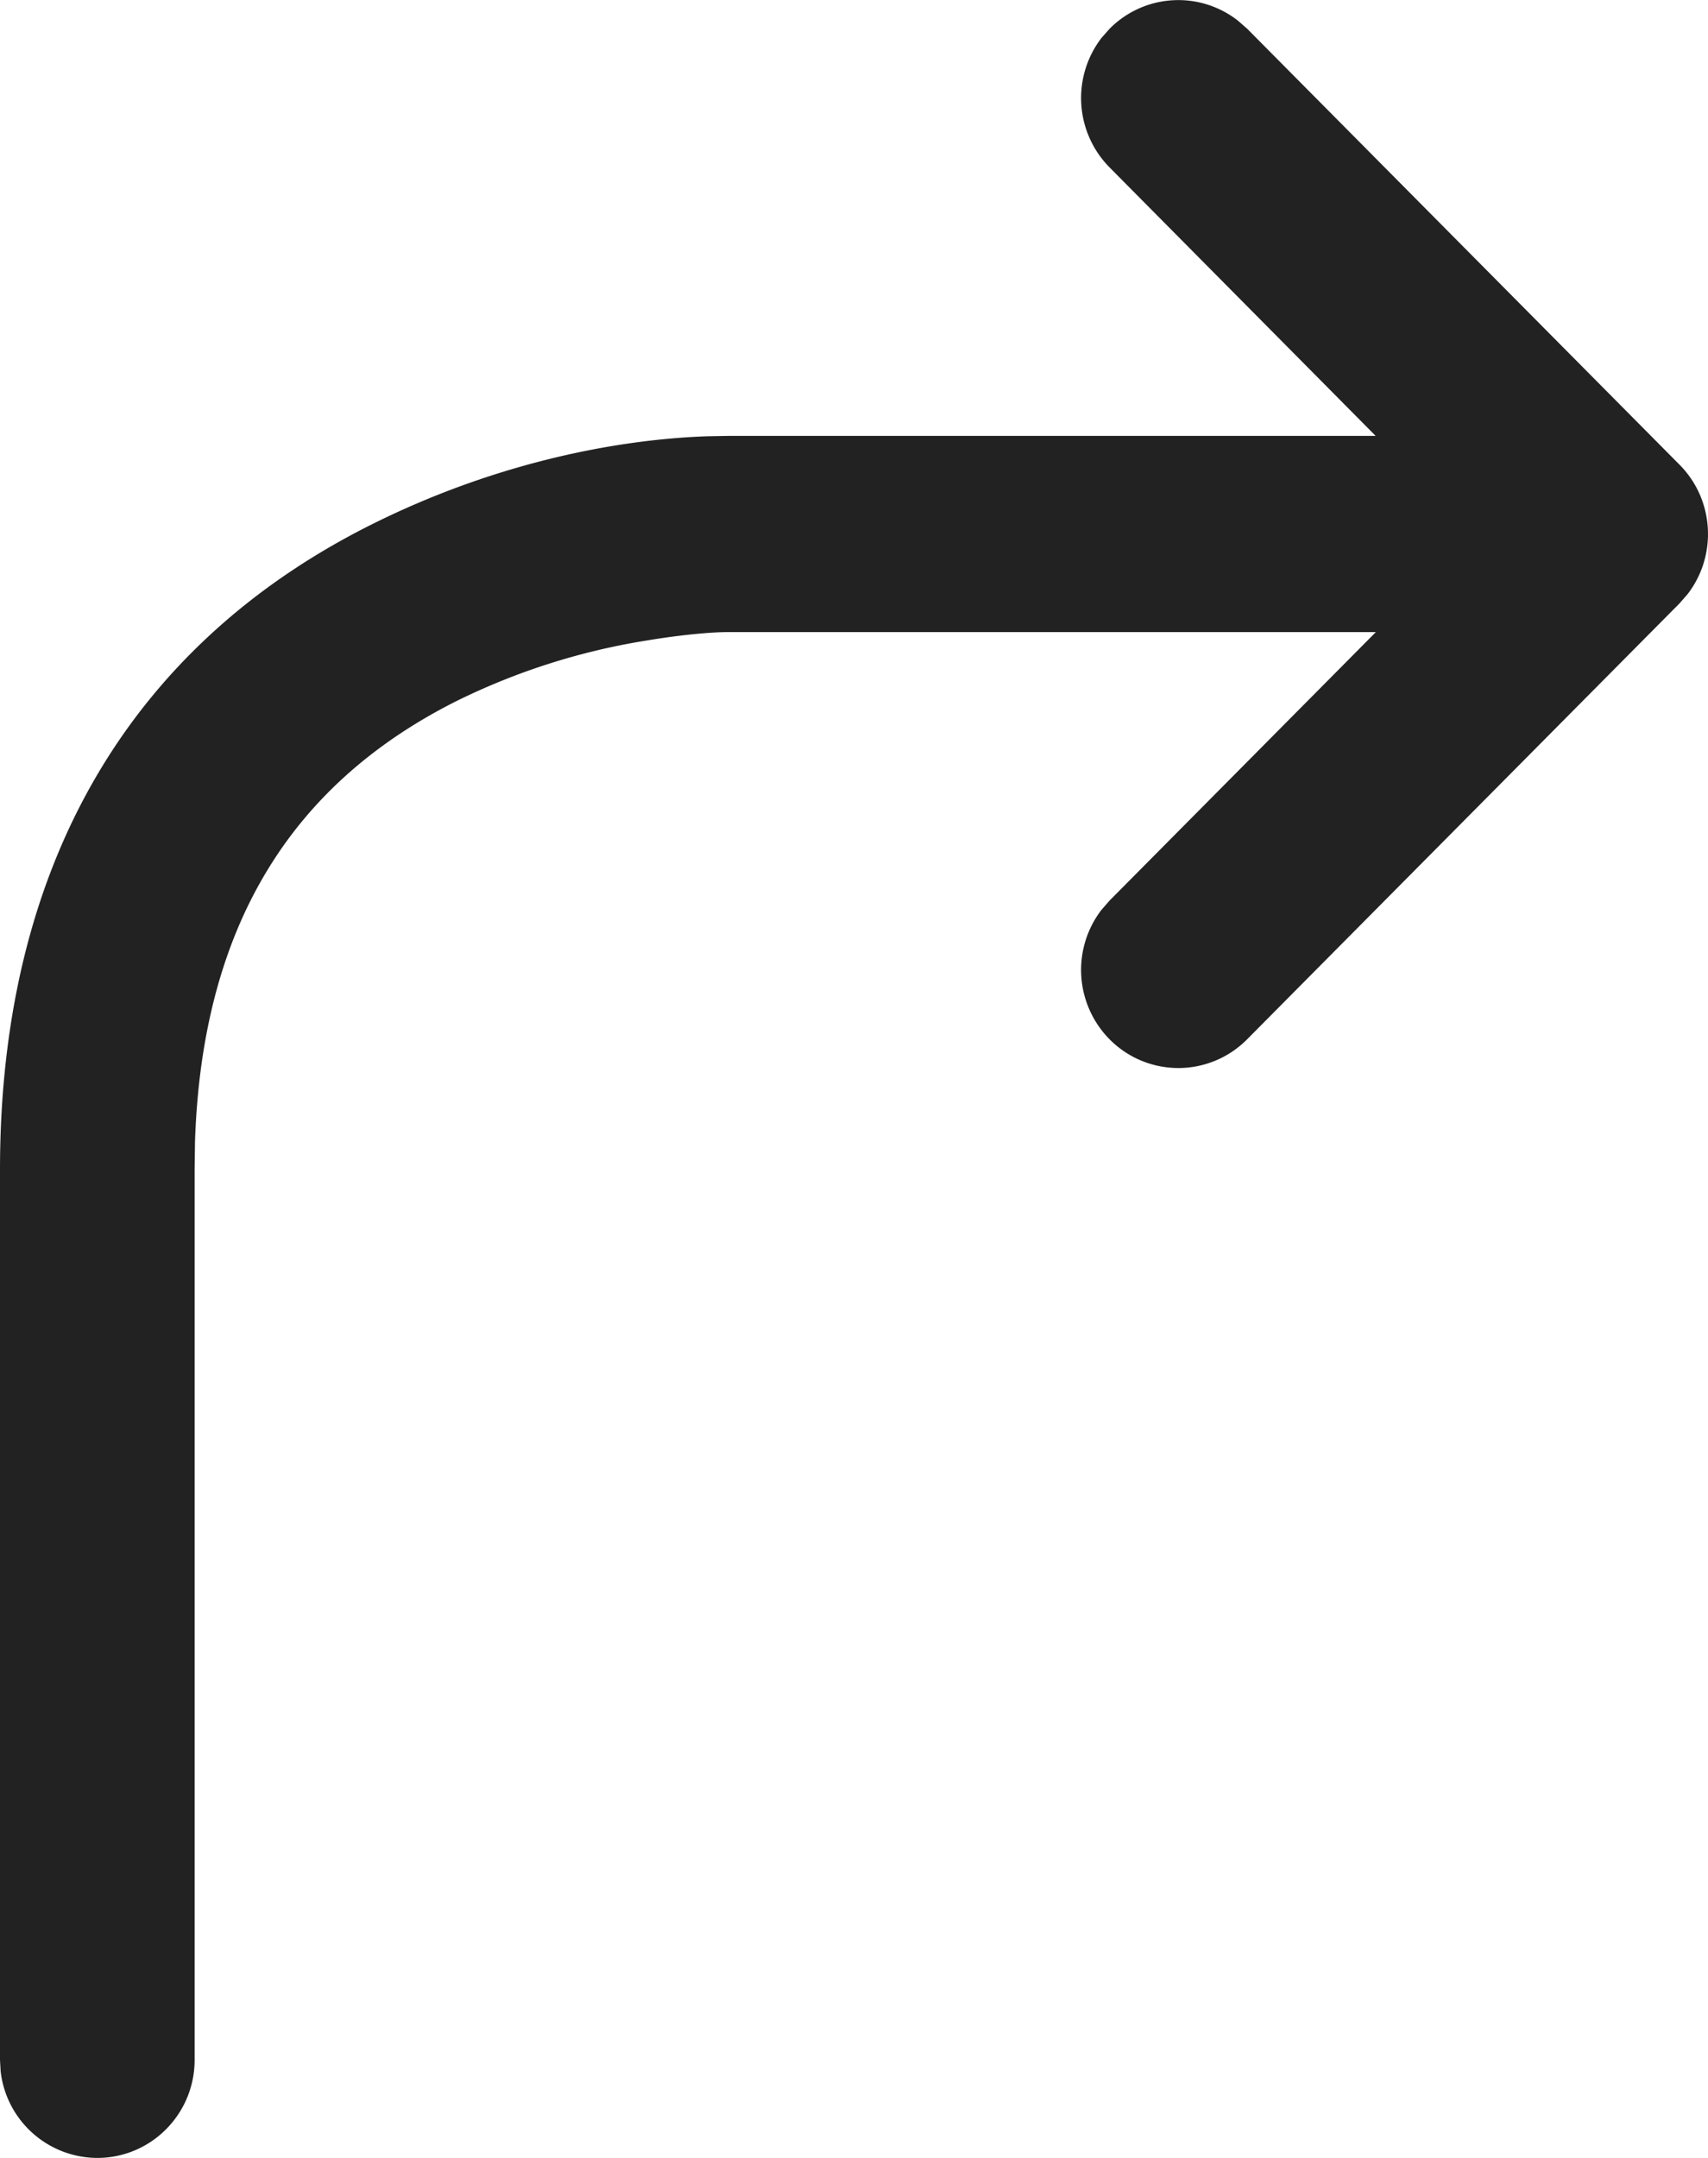 <svg width="19" height="24" viewBox="0 0 19 24" xmlns="http://www.w3.org/2000/svg" xmlns:xlink="http://www.w3.org/1999/xlink"><defs><path d="M16.77.229l.103.09 4.81 4.849c.39.393.42 1.012.09 1.44l-.09.103-4.81 4.848a1.076 1.076 0 01-1.53 0 1.098 1.098 0 01-.09-1.44l.09-.103 2.962-2.986h-7.208c-.163 0-.488.024-.918.096a7.421 7.421 0 00-2.105.673c-1.767.89-2.826 2.423-2.905 4.908l-.004.303v9.9c0 .602-.485 1.09-1.083 1.09a1.086 1.086 0 01-1.075-.964L3 22.91V13.01c0-3.522 1.559-5.879 4.106-7.163 1.386-.698 2.751-.96 3.764-.995l.227-.004h7.206l-2.96-2.986a1.098 1.098 0 01-.09-1.44l.09-.102A1.076 1.076 0 0116.77.229z" id="a"/></defs><g transform="translate(-3)" fill="none" fill-rule="evenodd"><path d="M0 0h24v24H0z"/><use fill="#222" xlink:href="#a"/></g></svg>